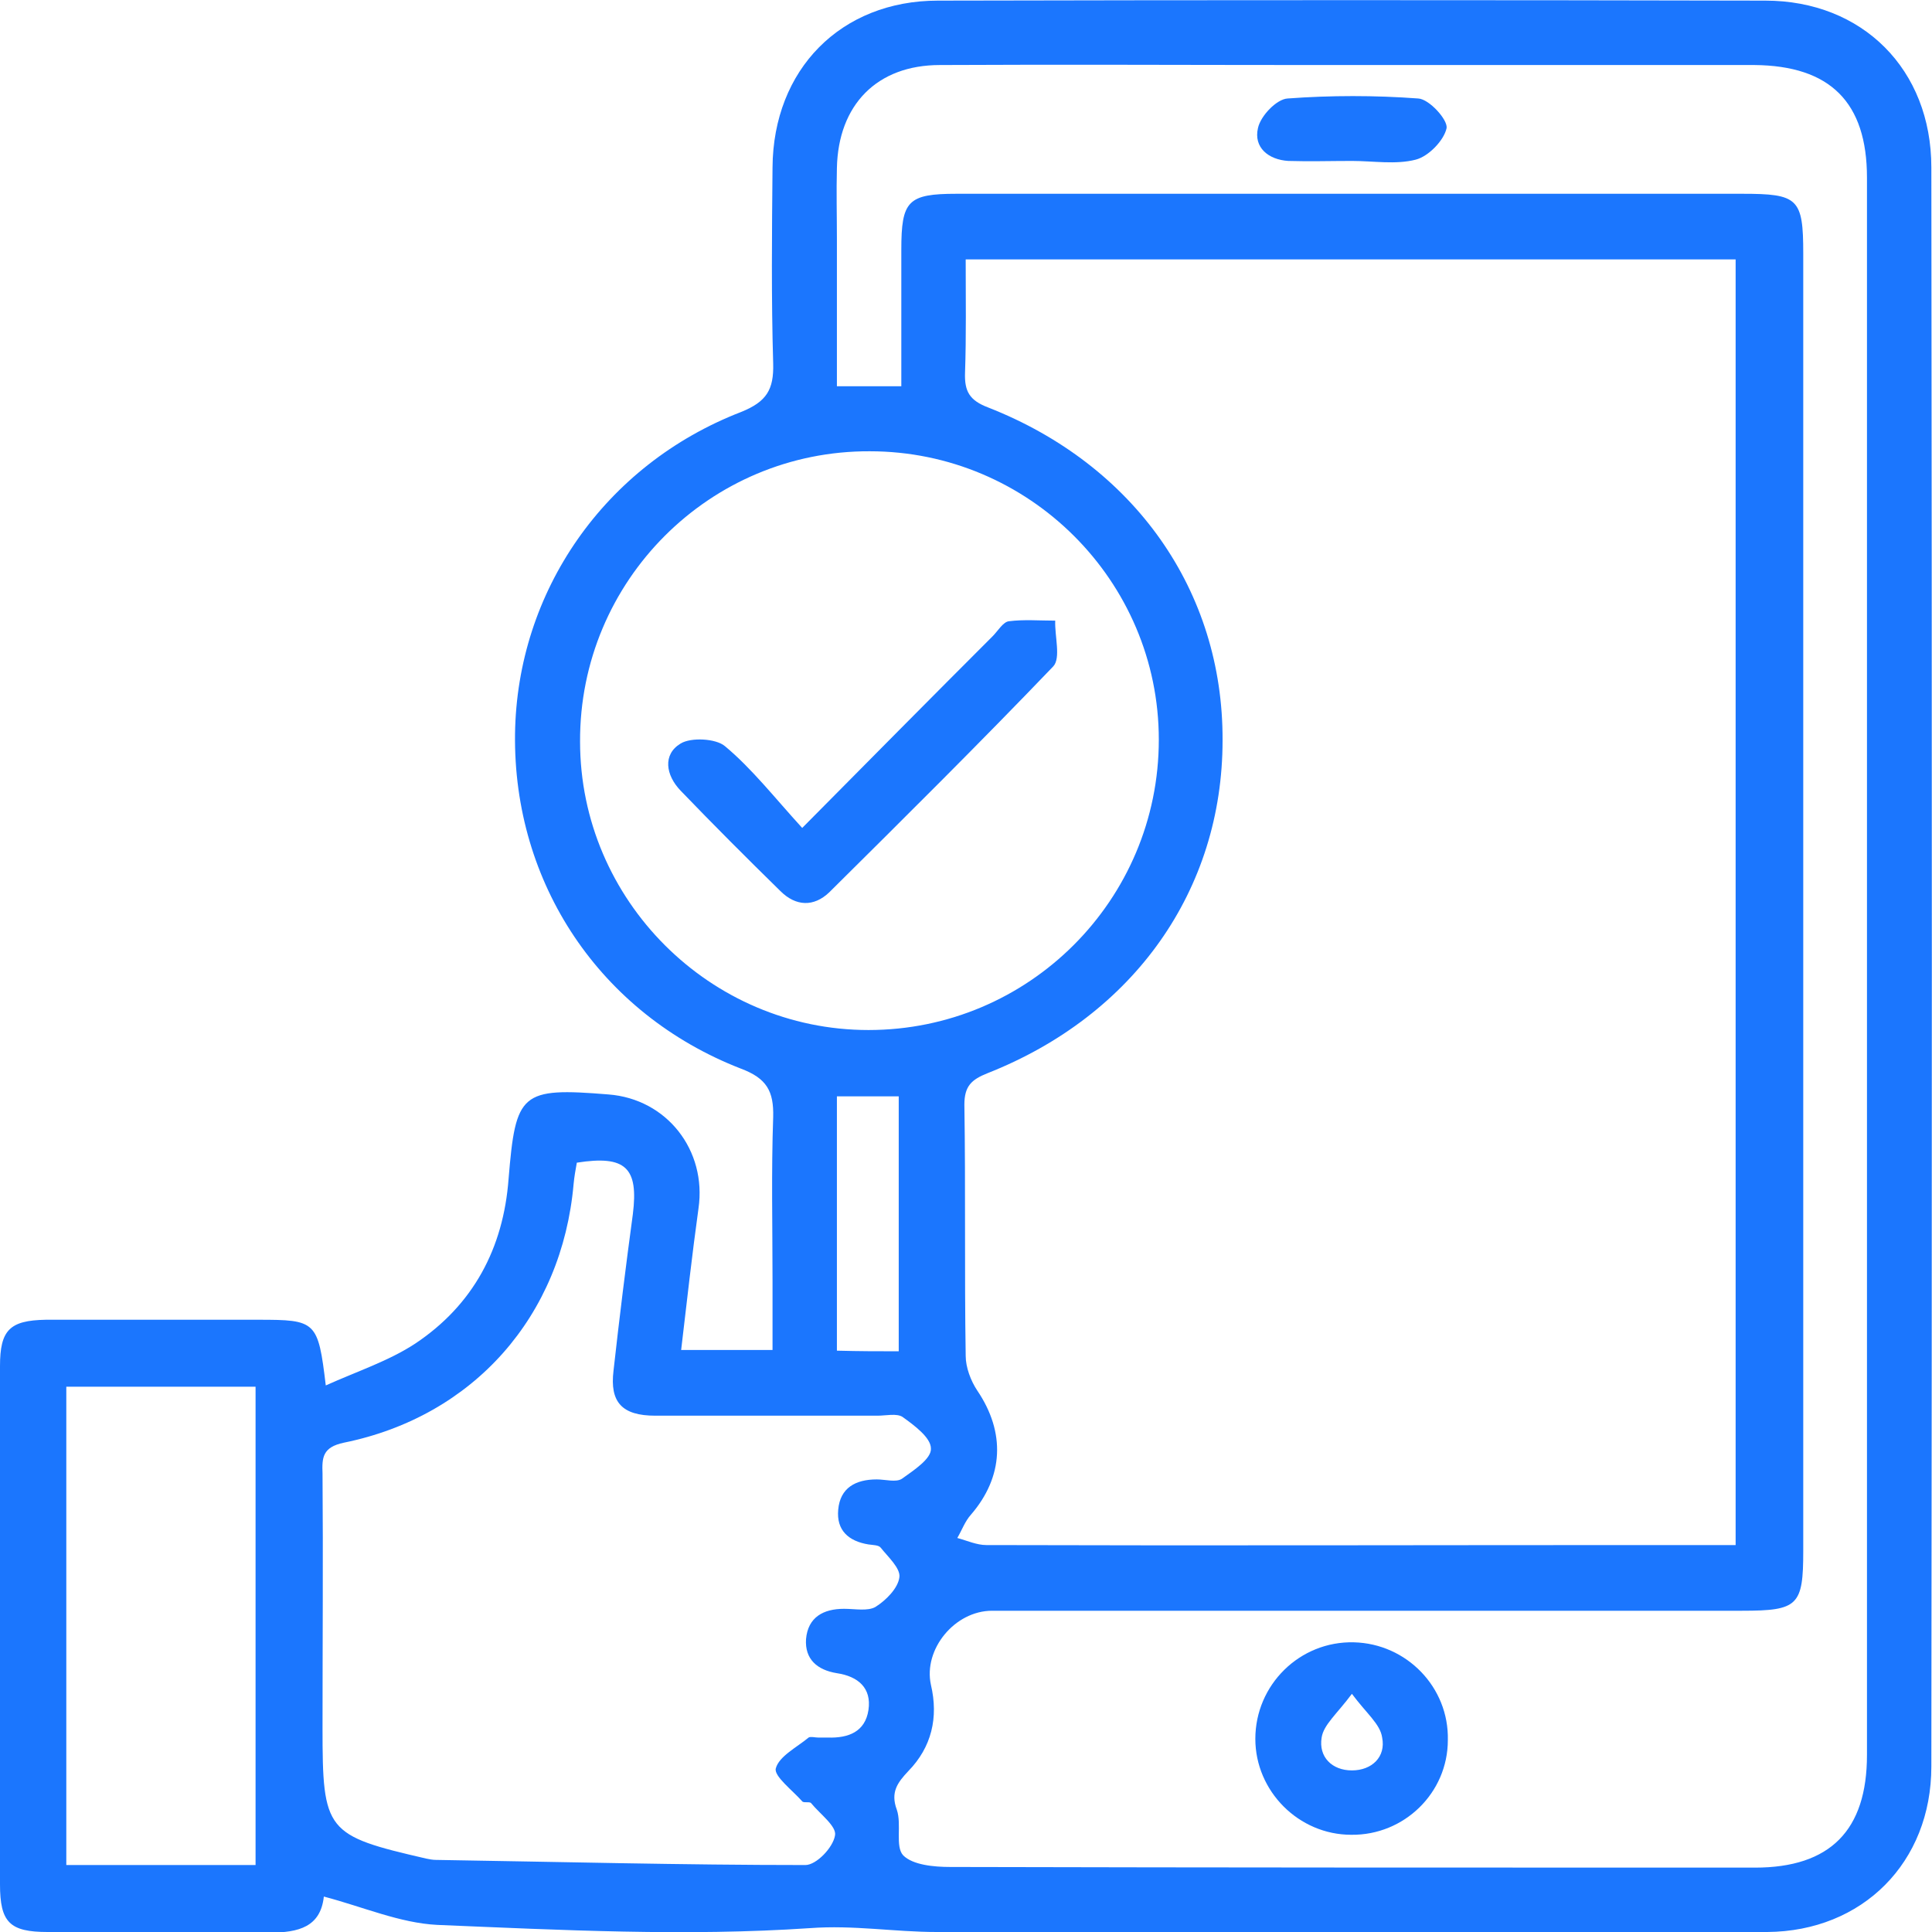 <svg width="50" height="50" viewBox="0 0 50 50" fill="none" xmlns="http://www.w3.org/2000/svg">
<g clip-path="url(#clip0_1859_3194)">
<g clip-path="url(#clip1_1859_3194)">
<path d="M8.381 49.083C8.297 49.867 7.731 50.016 6.981 50.016C5.065 49.983 3.149 50.016 1.233 50C0.25 50 0 49.75 0 48.767C0 44.302 0 39.837 0 35.355C0 34.422 0.25 34.172 1.183 34.155C3.016 34.155 4.848 34.155 6.681 34.155C8.181 34.155 8.231 34.188 8.431 35.855C9.247 35.488 10.063 35.221 10.746 34.772C12.246 33.772 13.029 32.306 13.162 30.506C13.346 28.274 13.479 28.14 15.745 28.324C17.261 28.44 18.294 29.773 18.077 31.273C17.911 32.472 17.777 33.672 17.628 34.938C18.444 34.938 19.144 34.938 19.993 34.938C19.993 34.355 19.993 33.755 19.993 33.155C19.993 31.739 19.96 30.323 20.01 28.907C20.027 28.24 19.843 27.907 19.177 27.657C15.528 26.241 13.279 22.859 13.329 18.993C13.379 15.311 15.645 12.029 19.177 10.663C19.843 10.396 20.027 10.08 20.01 9.413C19.96 7.714 19.977 6.031 19.993 4.332C20.01 1.799 21.759 0.016 24.275 0.016C31.406 -0 38.537 -0 45.685 0.016C48.201 0.016 49.983 1.799 49.983 4.332C50 18.127 50 31.922 49.983 45.718C49.983 48.2 48.201 49.983 45.735 50C38.571 50.016 31.406 50 24.242 50C23.142 50 22.093 49.816 20.96 49.9C17.761 50.116 14.528 49.95 11.313 49.816C10.347 49.767 9.397 49.35 8.381 49.083ZM44.918 39.986C44.918 28.823 44.918 17.777 44.918 6.714C38.254 6.714 31.656 6.714 24.992 6.714C24.992 7.731 25.008 8.697 24.975 9.647C24.958 10.13 25.092 10.363 25.575 10.546C29.357 12.029 31.656 15.295 31.64 19.16C31.64 23.025 29.357 26.274 25.558 27.774C25.142 27.94 24.958 28.107 24.958 28.59C24.992 30.756 24.958 32.922 24.992 35.088C24.992 35.388 25.125 35.738 25.292 35.988C26.025 37.071 25.975 38.22 25.125 39.203C24.975 39.37 24.892 39.603 24.775 39.803C25.025 39.87 25.275 39.986 25.525 39.986C31.223 40.003 36.904 39.986 42.602 39.986C43.369 39.986 44.119 39.986 44.918 39.986ZM23.326 9.996C23.326 8.78 23.326 7.614 23.326 6.464C23.326 5.198 23.492 5.015 24.758 5.015C31.54 5.015 38.304 5.015 45.085 5.015C46.535 5.015 46.668 5.131 46.668 6.564C46.668 17.761 46.668 28.94 46.668 40.136C46.668 41.553 46.535 41.686 45.085 41.686C38.62 41.686 32.139 41.686 25.675 41.686C24.708 41.686 23.892 42.685 24.092 43.602C24.292 44.452 24.109 45.218 23.509 45.834C23.226 46.134 23.042 46.384 23.209 46.834C23.342 47.217 23.159 47.784 23.375 48.017C23.625 48.267 24.175 48.317 24.592 48.317C31.54 48.334 38.471 48.334 45.418 48.334C47.367 48.334 48.317 47.367 48.317 45.418C48.317 31.806 48.317 18.21 48.317 4.598C48.317 2.649 47.367 1.699 45.401 1.683C41.569 1.683 37.737 1.683 33.905 1.683C30.706 1.683 27.524 1.666 24.325 1.683C22.692 1.683 21.693 2.716 21.659 4.348C21.643 4.965 21.659 5.565 21.659 6.181C21.659 7.447 21.659 8.713 21.659 9.996C22.243 9.996 22.726 9.996 23.326 9.996ZM14.928 30.09C14.895 30.273 14.862 30.456 14.845 30.64C14.545 34.055 12.263 36.654 8.897 37.337C8.347 37.454 8.331 37.721 8.347 38.137C8.364 40.336 8.347 42.519 8.347 44.718C8.347 47.401 8.431 47.501 11.03 48.1C11.113 48.117 11.196 48.134 11.28 48.134C14.462 48.184 17.661 48.267 20.843 48.267C21.126 48.267 21.559 47.817 21.61 47.501C21.659 47.267 21.226 46.951 20.993 46.667C20.96 46.617 20.793 46.667 20.76 46.617C20.51 46.334 20.027 45.968 20.077 45.768C20.16 45.451 20.627 45.218 20.926 44.968C20.976 44.935 21.093 44.968 21.176 44.968C21.26 44.968 21.343 44.968 21.426 44.968C21.959 44.985 22.392 44.818 22.476 44.252C22.559 43.685 22.209 43.385 21.659 43.302C21.143 43.219 20.826 42.935 20.86 42.419C20.91 41.852 21.31 41.636 21.843 41.636C22.126 41.636 22.459 41.703 22.659 41.586C22.926 41.419 23.242 41.103 23.276 40.819C23.309 40.586 22.976 40.286 22.792 40.053C22.742 39.986 22.593 39.986 22.476 39.97C21.959 39.886 21.643 39.603 21.693 39.07C21.743 38.504 22.143 38.287 22.692 38.287C22.909 38.287 23.192 38.37 23.342 38.27C23.642 38.054 24.109 37.754 24.092 37.487C24.092 37.204 23.659 36.887 23.359 36.671C23.209 36.571 22.926 36.638 22.709 36.638C20.793 36.638 18.877 36.638 16.961 36.638C16.095 36.638 15.778 36.288 15.878 35.471C16.028 34.122 16.195 32.772 16.378 31.423C16.528 30.223 16.195 29.89 14.928 30.09ZM22.476 26.657C26.625 26.657 29.99 23.292 29.99 19.143C29.99 15.028 26.625 11.679 22.509 11.679C18.377 11.662 14.995 15.028 15.012 19.193C15.012 23.292 18.377 26.657 22.476 26.657ZM1.716 48.267C3.399 48.267 5.015 48.267 6.614 48.267C6.614 44.085 6.614 39.986 6.614 35.888C4.948 35.888 3.349 35.888 1.716 35.888C1.716 40.02 1.716 44.118 1.716 48.267ZM23.259 34.971C23.259 32.772 23.259 30.573 23.259 28.374C22.726 28.374 22.226 28.374 21.659 28.374C21.659 29.507 21.659 30.59 21.659 31.656C21.659 32.755 21.659 33.855 21.659 34.955C22.259 34.971 22.726 34.971 23.259 34.971Z" fill="#1B76FE"/>
<path d="M34.971 47.484C33.605 47.484 32.488 46.351 32.488 45.002C32.488 43.602 33.638 42.469 35.037 42.503C36.404 42.536 37.503 43.669 37.47 45.035C37.47 46.401 36.337 47.501 34.971 47.484ZM34.987 43.836C34.604 44.352 34.254 44.635 34.204 44.968C34.121 45.468 34.471 45.818 34.987 45.818C35.504 45.818 35.87 45.468 35.77 44.968C35.721 44.619 35.371 44.352 34.987 43.836Z" fill="#1B76FE"/>
<path d="M34.989 4.165C34.439 4.165 33.889 4.182 33.339 4.165C32.823 4.132 32.44 3.815 32.556 3.315C32.623 2.999 33.039 2.565 33.323 2.549C34.439 2.466 35.589 2.466 36.705 2.549C36.988 2.565 37.471 3.099 37.438 3.315C37.371 3.632 36.971 4.048 36.638 4.132C36.122 4.265 35.538 4.165 34.989 4.165Z" fill="#1B76FE"/>
<path d="M20.761 21.427C22.527 19.644 24.11 18.044 25.693 16.462C25.826 16.328 25.96 16.095 26.11 16.078C26.493 16.028 26.909 16.062 27.309 16.062C27.293 16.462 27.459 17.028 27.259 17.245C25.36 19.227 23.41 21.16 21.461 23.093C21.061 23.476 20.595 23.459 20.195 23.059C19.328 22.21 18.462 21.343 17.612 20.46C17.229 20.06 17.146 19.527 17.612 19.244C17.879 19.077 18.529 19.111 18.762 19.311C19.462 19.894 20.045 20.643 20.761 21.427Z" fill="#1B76FE"/>
</g>
</g>
<defs>
<clipPath id="clip0_1859_3194">
<rect width="50" height="50" fill="white"/>
</clipPath>
<clipPath id="clip1_1859_3194">
<rect width="50" height="50" fill="white"/>
</clipPath>
</defs>
</svg>
